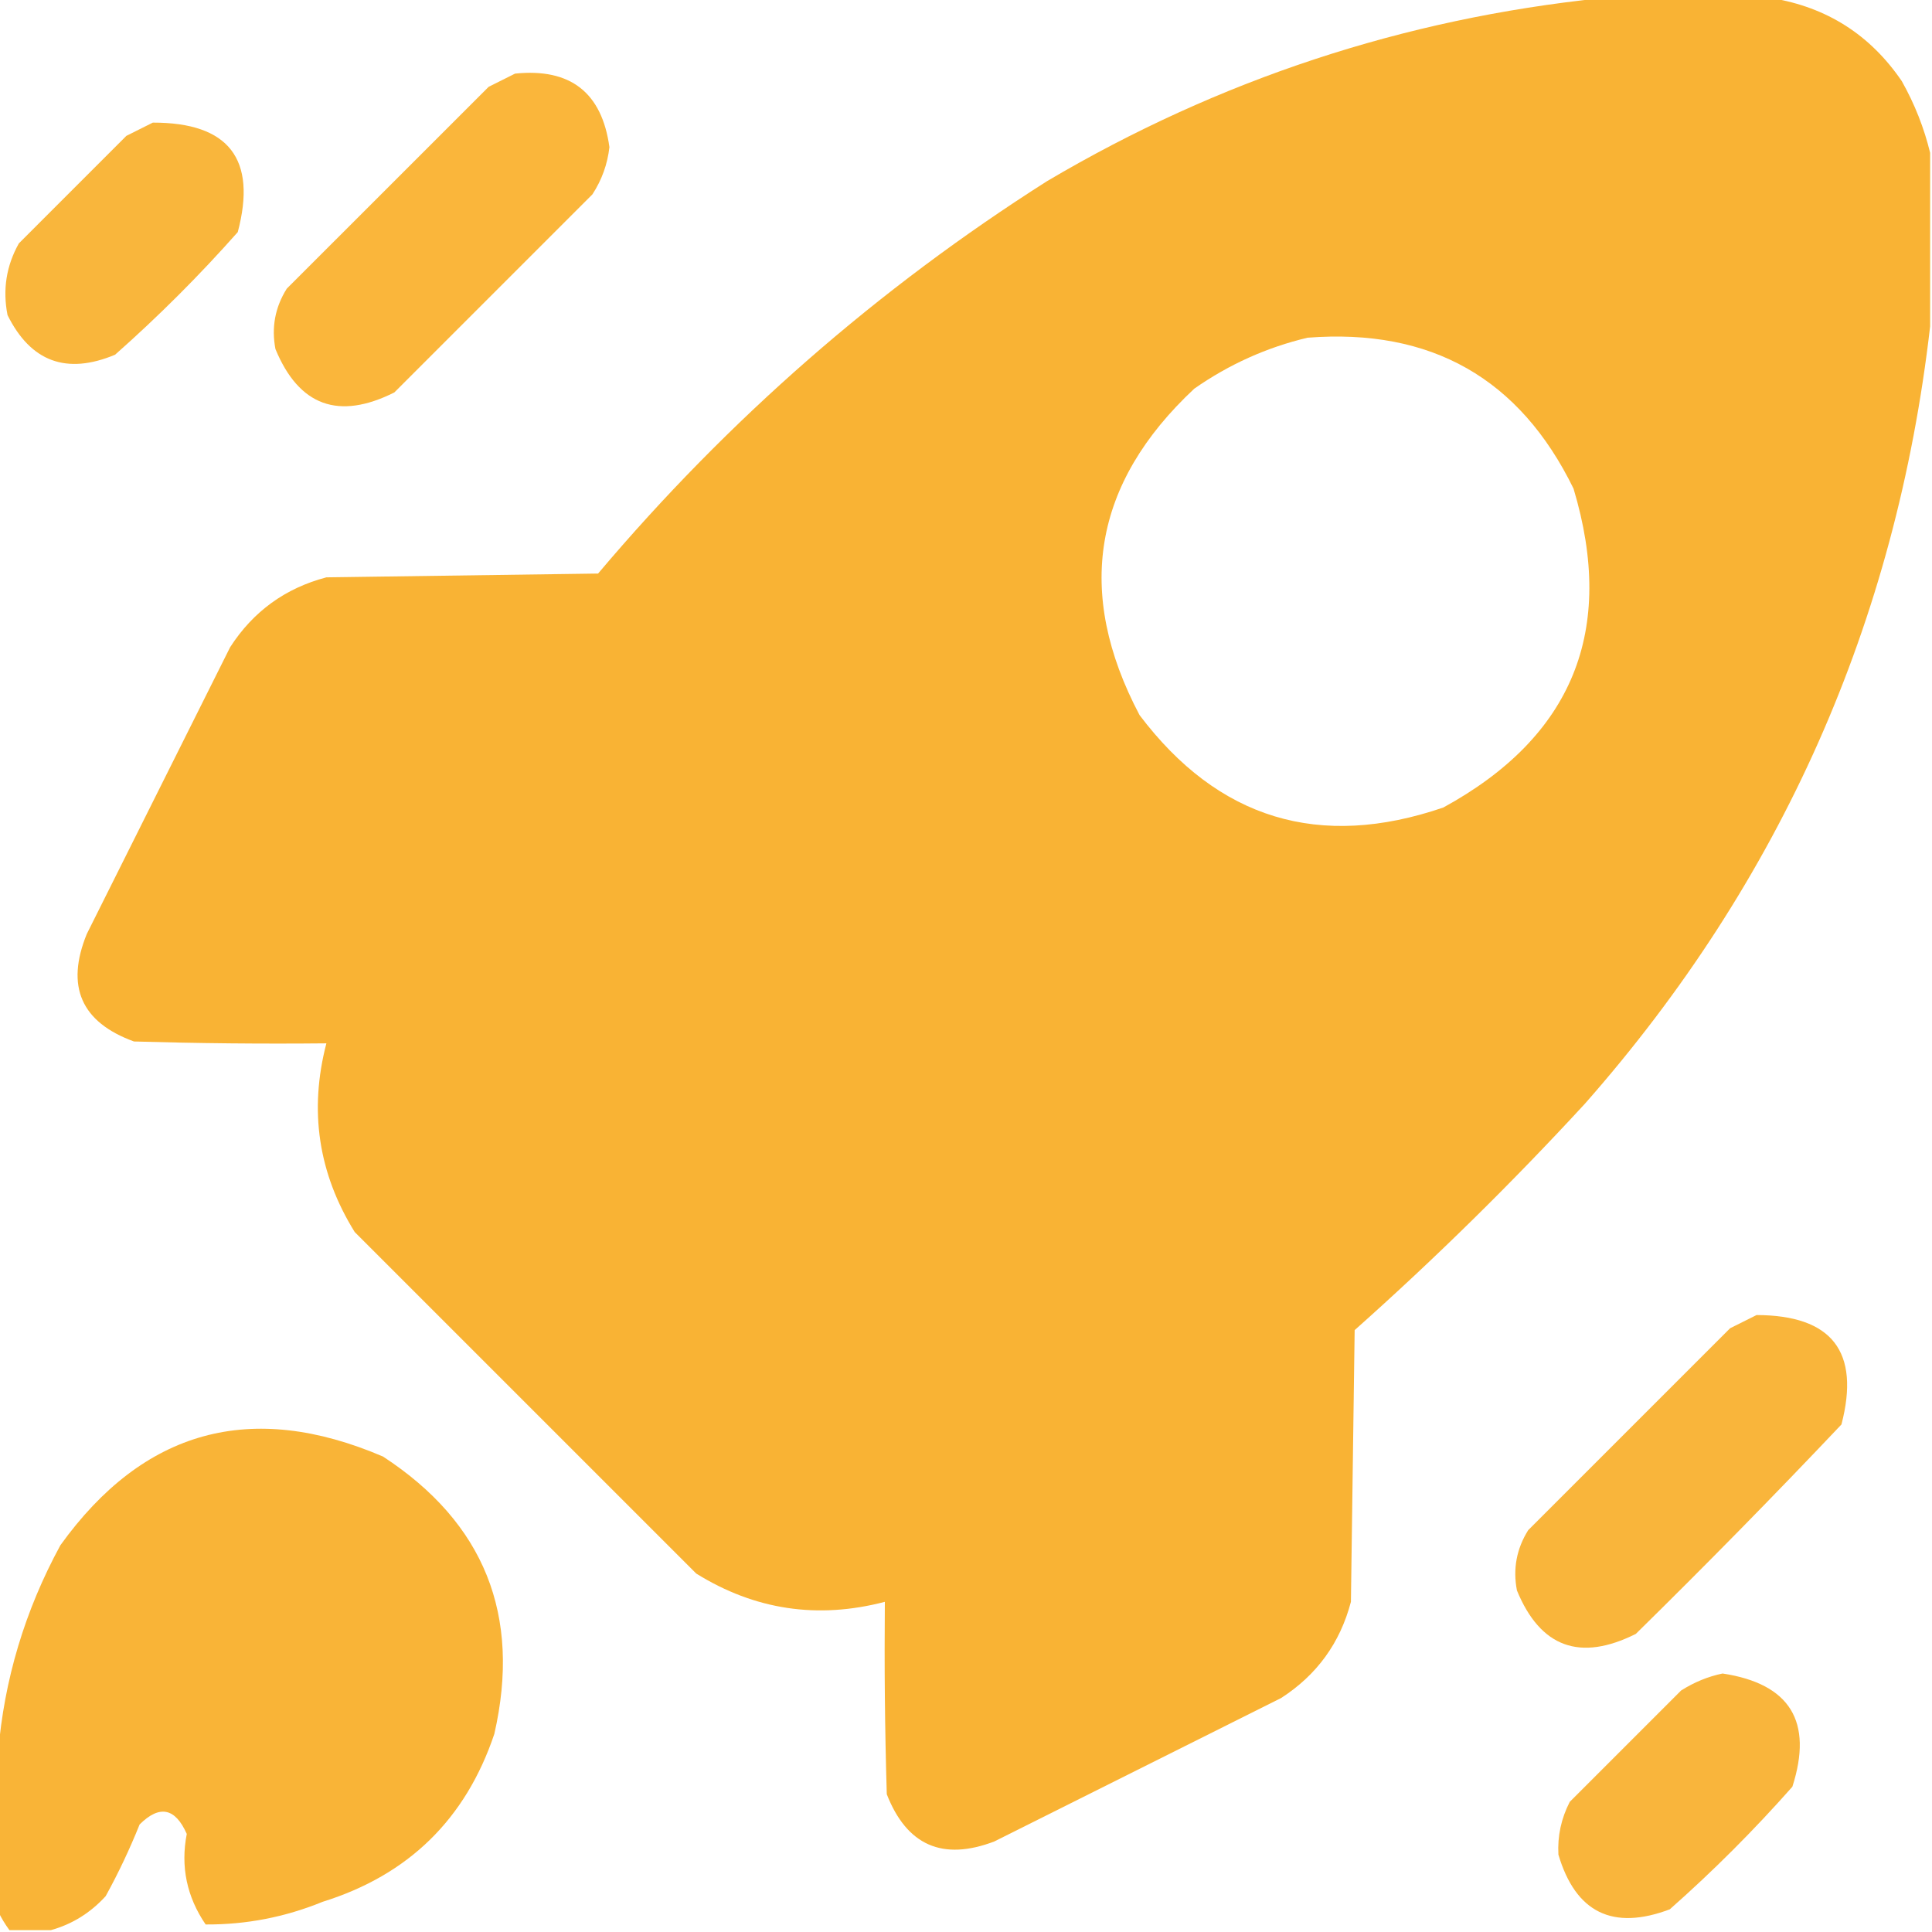 <?xml version="1.0" encoding="UTF-8"?> <svg xmlns="http://www.w3.org/2000/svg" width="30" height="30" viewBox="0 0 30 30" fill="none"><g clip-path="url(#clip0_25_399)"><path opacity="0.991" fill-rule="evenodd" clip-rule="evenodd" d="M24.873 -0.029C25.752 -0.029 26.631 -0.029 27.51 -0.029C28.368 0.112 29.041 0.541 29.531 1.26C29.732 1.617 29.878 1.989 29.971 2.373C29.971 3.271 29.971 4.17 29.971 5.068C29.442 9.66 27.655 13.684 24.61 17.139C23.475 18.371 22.284 19.543 21.035 20.654C21.016 22.061 20.996 23.467 20.977 24.873C20.809 25.512 20.448 26.009 19.893 26.367C18.408 27.109 16.924 27.852 15.44 28.594C14.637 28.9 14.081 28.656 13.77 27.861C13.74 26.865 13.731 25.869 13.74 24.873C12.696 25.146 11.72 24.999 10.811 24.434C9.043 22.666 7.276 20.898 5.508 19.131C4.943 18.221 4.796 17.245 5.068 16.201C4.072 16.211 3.076 16.201 2.08 16.172C1.26 15.873 1.016 15.317 1.348 14.502C2.09 13.018 2.832 11.533 3.574 10.049C3.932 9.494 4.43 9.133 5.068 8.965C6.475 8.945 7.881 8.926 9.287 8.906C11.311 6.51 13.635 4.479 16.26 2.812C18.928 1.236 21.8 0.289 24.873 -0.029ZM20.303 5.244C22.221 5.094 23.598 5.875 24.434 7.588C25.095 9.79 24.421 11.441 22.412 12.539C20.488 13.198 18.915 12.72 17.695 11.104C16.687 9.195 16.971 7.506 18.545 6.035C19.086 5.657 19.672 5.394 20.303 5.244Z" fill="#F9B233"></path><path opacity="0.957" fill-rule="evenodd" clip-rule="evenodd" d="M7.998 1.143C8.857 1.055 9.346 1.436 9.463 2.285C9.433 2.55 9.345 2.794 9.199 3.018C8.174 4.043 7.149 5.068 6.123 6.094C5.257 6.528 4.642 6.303 4.277 5.42C4.213 5.084 4.271 4.772 4.453 4.482C5.498 3.438 6.543 2.393 7.588 1.348C7.73 1.277 7.867 1.208 7.998 1.143Z" fill="#F9B233"></path><path opacity="0.952" fill-rule="evenodd" clip-rule="evenodd" d="M2.373 1.904C3.553 1.902 3.993 2.469 3.692 3.604C3.096 4.277 2.461 4.912 1.787 5.508C1.033 5.823 0.477 5.618 0.117 4.893C0.039 4.497 0.098 4.126 0.293 3.779C0.85 3.223 1.406 2.666 1.963 2.109C2.105 2.038 2.242 1.97 2.373 1.904Z" fill="#F9B233"></path><path opacity="0.956" fill-rule="evenodd" clip-rule="evenodd" d="M27.276 20.42C28.448 20.423 28.888 20.99 28.594 22.119C27.551 23.221 26.486 24.305 25.401 25.371C24.535 25.805 23.919 25.581 23.555 24.697C23.49 24.362 23.549 24.049 23.73 23.76C24.775 22.715 25.82 21.67 26.865 20.625C27.007 20.554 27.144 20.486 27.276 20.42Z" fill="#F9B233"></path><path opacity="0.98" fill-rule="evenodd" clip-rule="evenodd" d="M0.791 29.971C0.576 29.971 0.361 29.971 0.146 29.971C0.077 29.876 0.018 29.779 -0.029 29.678C-0.029 28.858 -0.029 28.037 -0.029 27.217C0.064 26.082 0.387 25.007 0.938 23.994C2.229 22.199 3.899 21.74 5.947 22.617C7.52 23.644 8.097 25.08 7.676 26.924C7.232 28.246 6.344 29.115 5.01 29.531C4.425 29.77 3.82 29.887 3.193 29.883C2.9 29.453 2.802 28.984 2.9 28.477C2.721 28.072 2.477 28.023 2.168 28.33C2.014 28.713 1.839 29.084 1.641 29.443C1.404 29.703 1.121 29.879 0.791 29.971Z" fill="#F9B233"></path><path opacity="0.951" fill-rule="evenodd" clip-rule="evenodd" d="M26.748 25.986C27.795 26.145 28.157 26.731 27.832 27.744C27.236 28.418 26.602 29.053 25.928 29.648C25.042 29.982 24.466 29.698 24.199 28.799C24.183 28.512 24.242 28.238 24.375 27.979C24.951 27.402 25.528 26.826 26.104 26.25C26.308 26.121 26.522 26.033 26.748 25.986Z" fill="#F9B233"></path></g><defs><clipPath id="clip0_25_399"><rect width="30" height="30" fill="white"></rect></clipPath></defs></svg> 